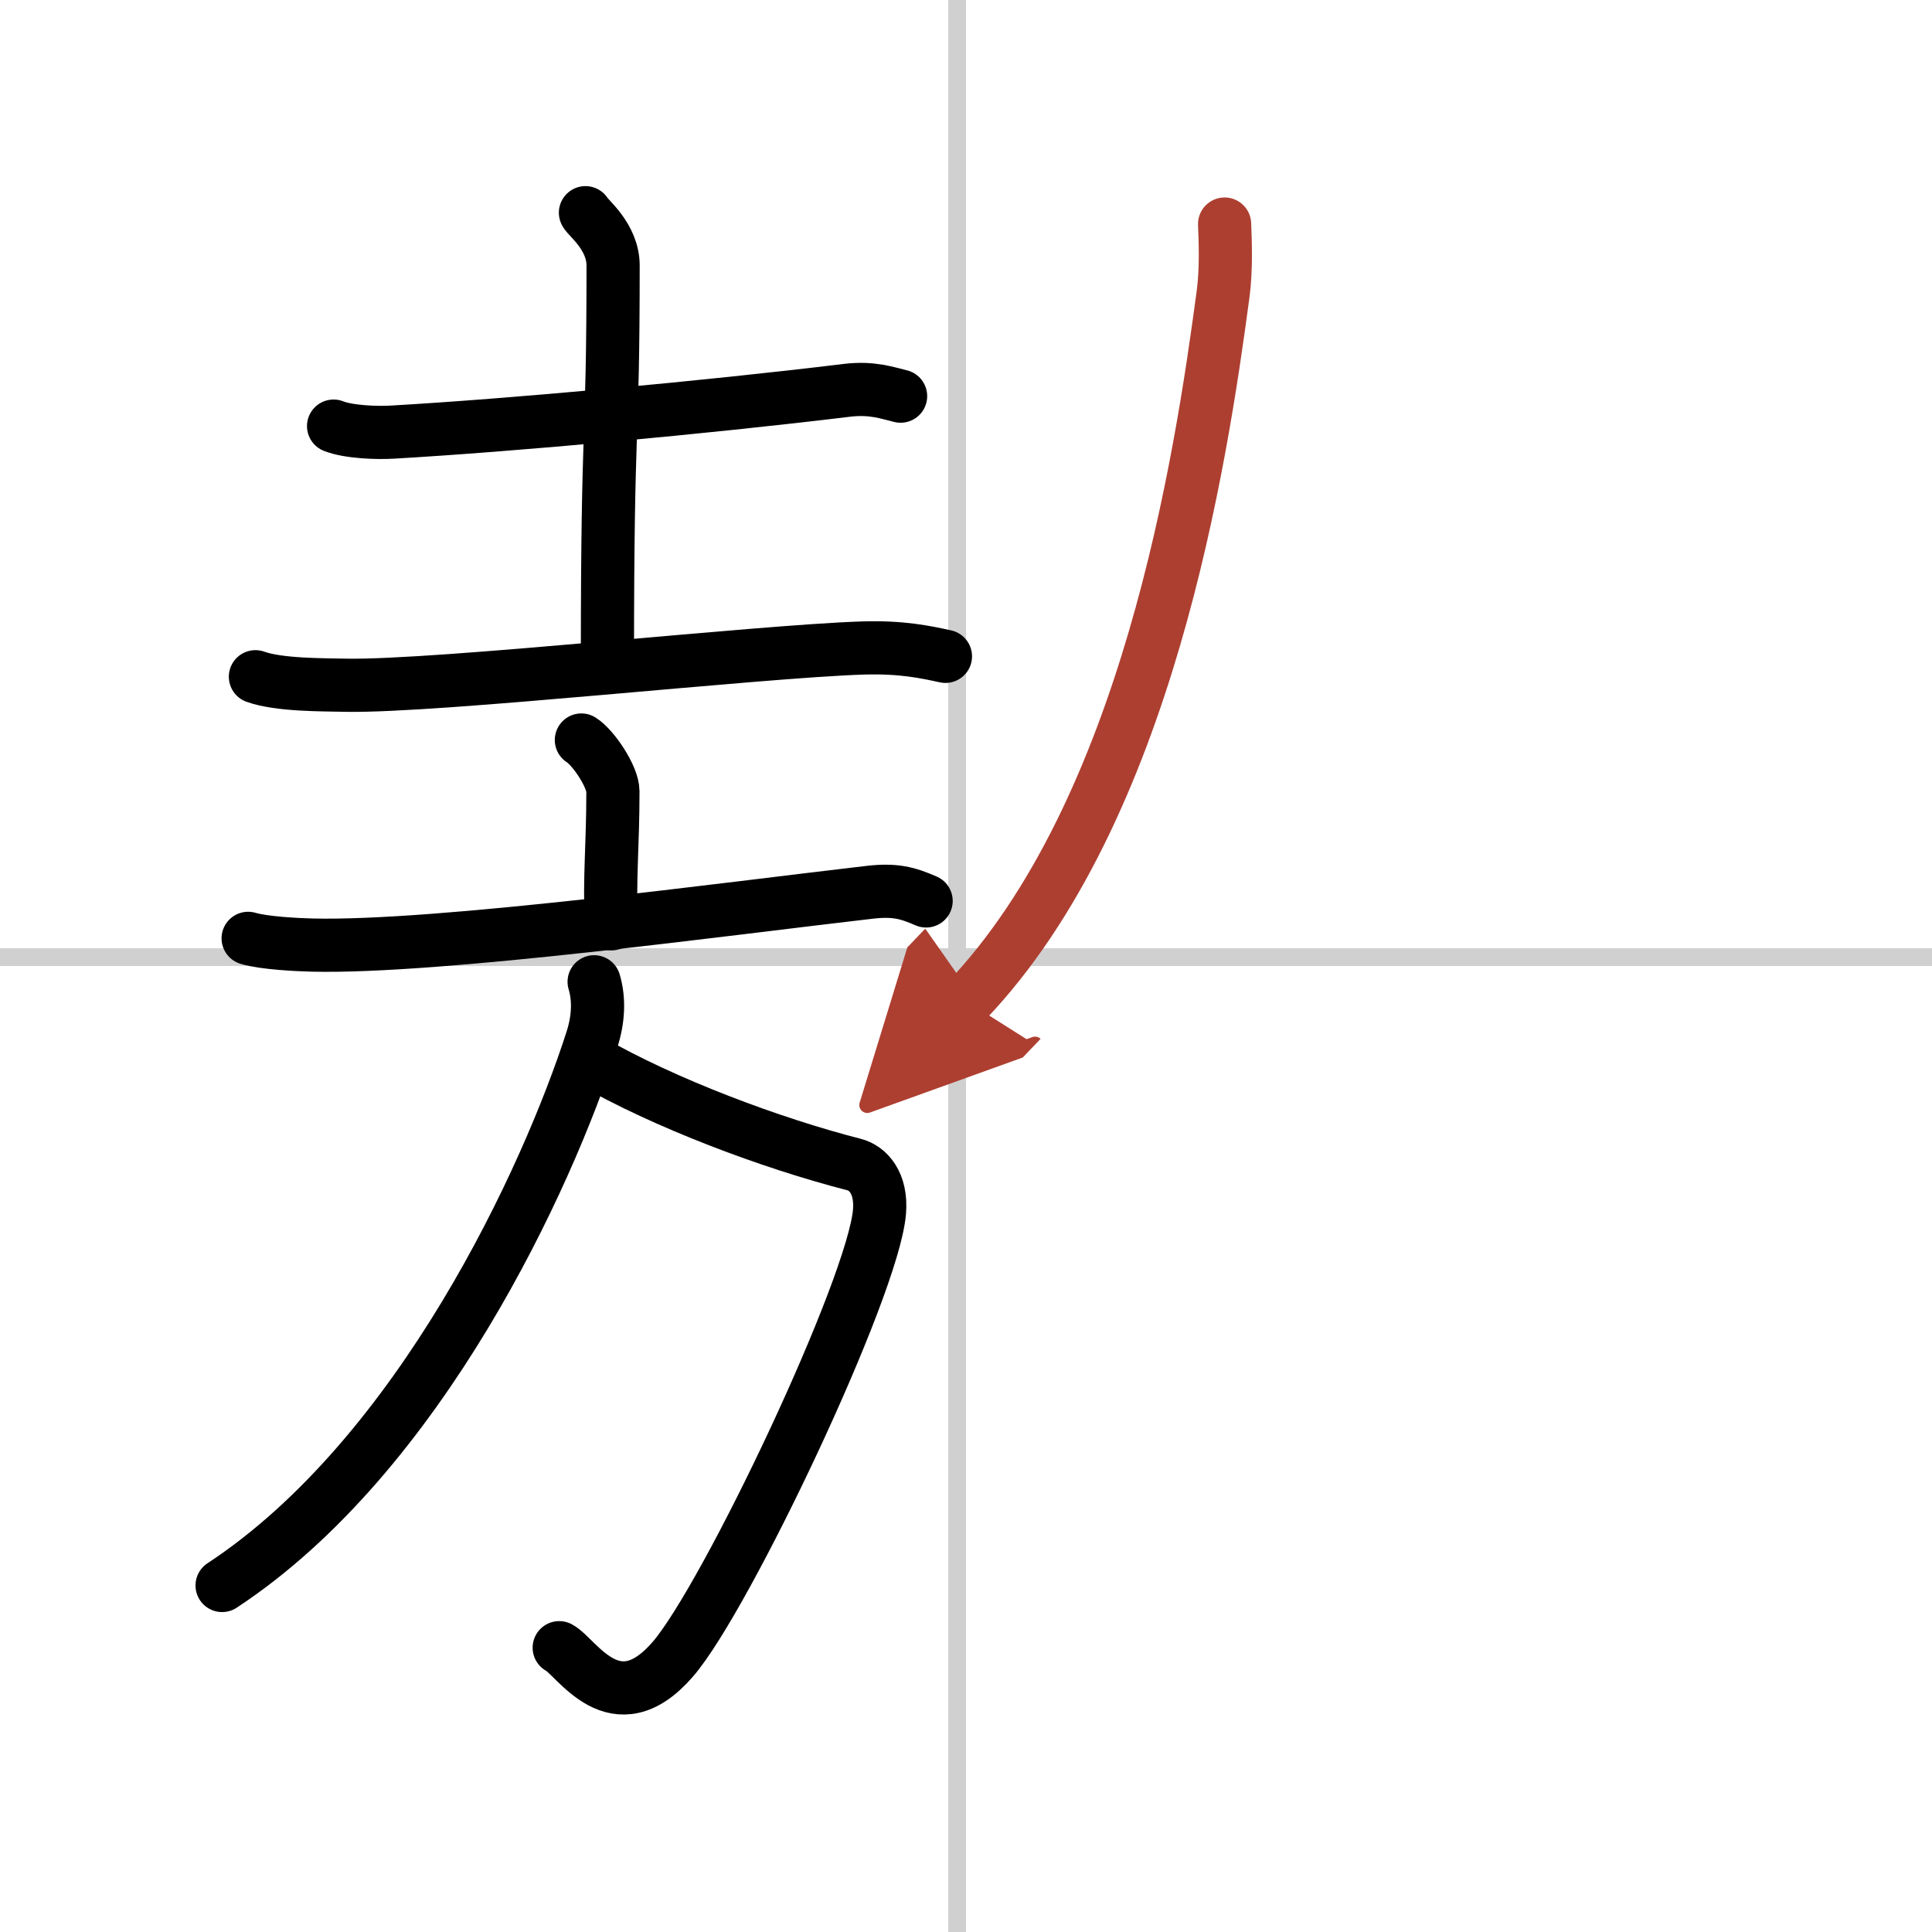 <svg width="400" height="400" viewBox="0 0 109 109" xmlns="http://www.w3.org/2000/svg"><defs><marker id="a" markerWidth="4" orient="auto" refX="1" refY="5" viewBox="0 0 10 10"><polyline points="0 0 10 5 0 10 1 5" fill="#ad3f31" stroke="#ad3f31"/></marker></defs><g fill="none" stroke="#000" stroke-linecap="round" stroke-linejoin="round" stroke-width="3"><rect width="100%" height="100%" fill="#fff" stroke="#fff"/><line x1="54" x2="54" y2="109" stroke="#d0d0d0" stroke-width="1"/><line x2="109" y1="54" y2="54" stroke="#d0d0d0" stroke-width="1"/><path d="M18.82,24.04c0.86,0.34,2.45,0.39,3.31,0.34C28.75,24,39.75,23,47.79,22.02c1.43-0.17,2.3,0.16,3.02,0.33"/><path d="m33.03 12c0.11 0.26 1.56 1.34 1.56 2.98 0 10.56-0.32 8.15-0.32 22.12"/><path d="m14.41 38.18c1.34 0.48 3.79 0.45 5.13 0.48 5.21 0.09 23.21-1.91 29.12-2.1 2.23-0.07 3.57 0.23 4.68 0.47"/><path d="m32.8 41.75c0.67 0.42 1.78 2.06 1.78 2.9 0 3.1-0.21 4.84-0.09 7.47"/><path d="m14 52.94c0.9 0.27 2.79 0.36 3.62 0.38 7.13 0.17 23.63-2.08 31.46-2.98 1.4-0.16 2.12 0.03 3.17 0.49"/><path d="m33.29 59.83c4.21 2.42 10.21 4.67 14.89 5.87 0.79 0.2 1.57 1.04 1.44 2.66-0.35 4.28-8.65 21.77-11.66 25.25-3.26 3.77-5.44-0.15-6.41-0.65"/><path d="m33.52 55.39c0.3 1 0.24 2.13-0.12 3.25-2.49 7.77-9.69 23.46-20.87 30.81"/><path d="m69.09 12.64c0.04 0.97 0.1 2.54-0.08 3.91-1.26 9.45-4.26 29.2-14.49 39.93" marker-end="url(#a)" stroke="#ad3f31"/></g></svg>
